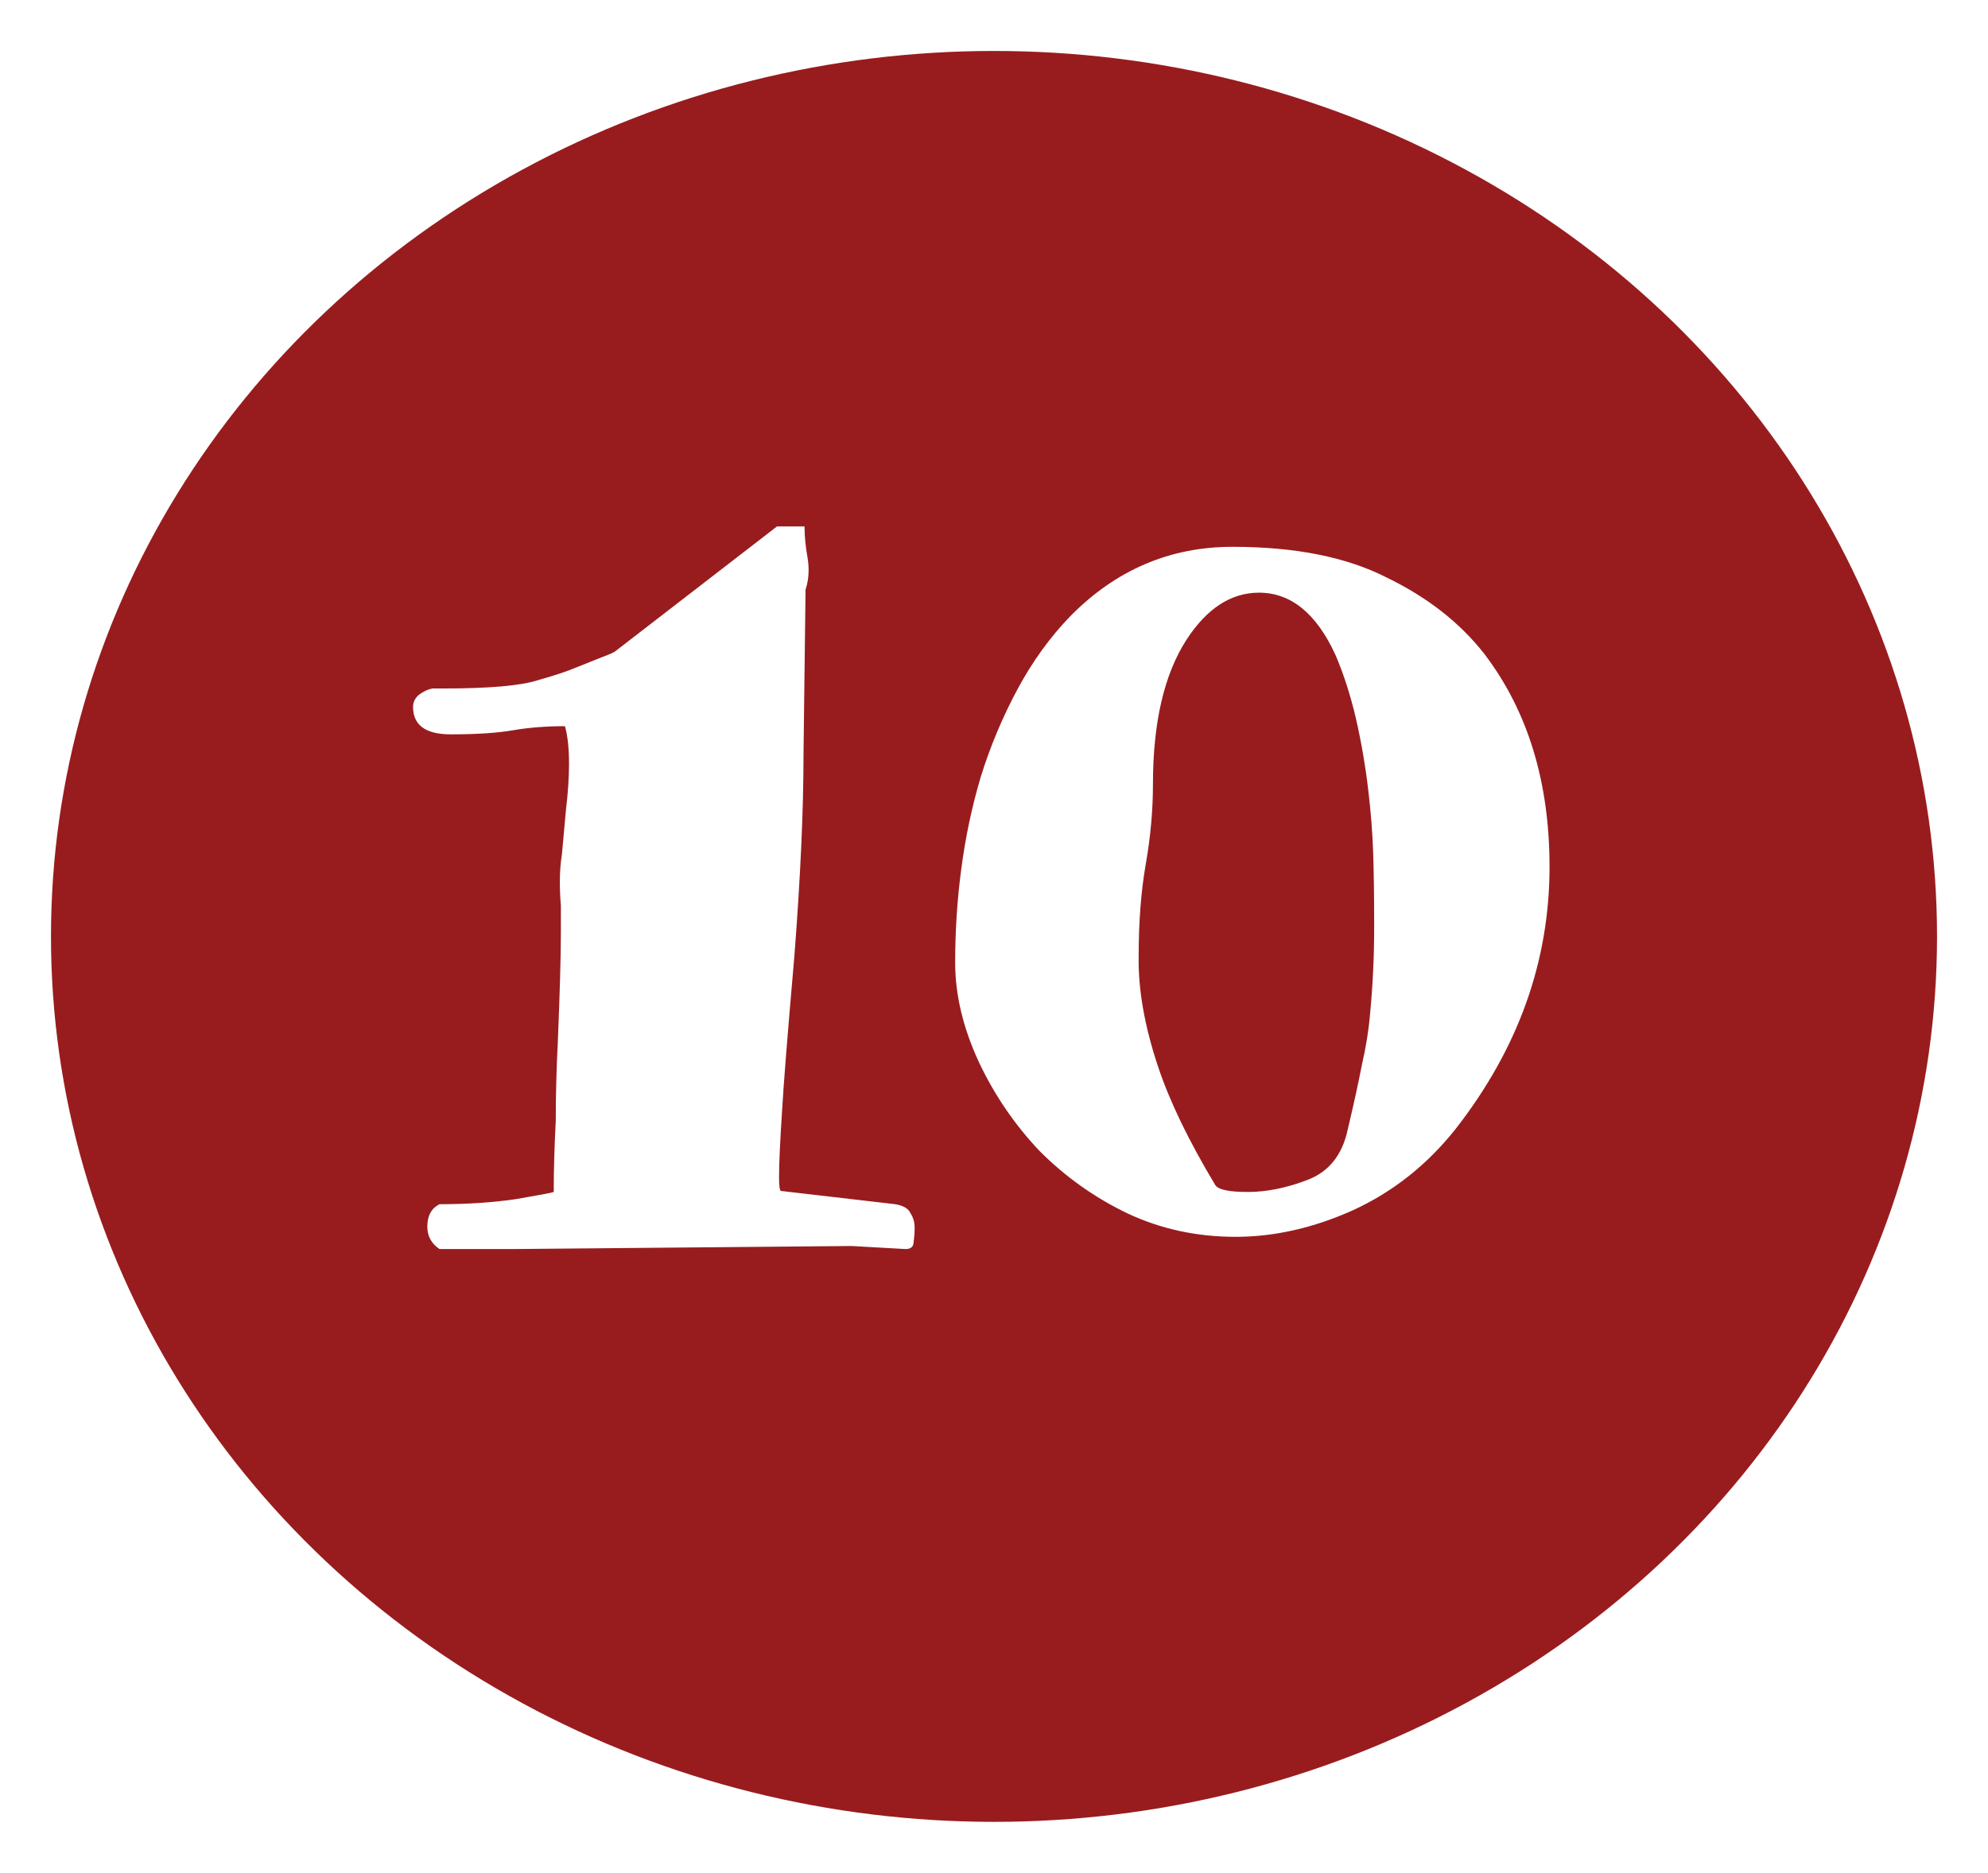 <svg width="156" height="147" viewBox="0 0 156 147" fill="none" xmlns="http://www.w3.org/2000/svg">
<g filter="url(#filter0_d_881_408)">
<ellipse cx="78" cy="69.5" rx="74" ry="69.5" fill="#981C1E"/>
</g>
<path d="M34.492 98.04C33.852 97.613 33.532 97.027 33.532 96.28C33.532 95.427 33.852 94.84 34.492 94.52C36.678 94.52 38.678 94.387 40.492 94.12C42.358 93.8 43.345 93.613 43.452 93.56C43.452 91.853 43.505 89.987 43.612 87.96C43.612 85.933 43.665 83.88 43.772 81.8C43.932 77.907 44.012 75 44.012 73.08V71.08C43.958 70.44 43.932 69.827 43.932 69.24C43.932 68.44 43.985 67.72 44.092 67.08L44.412 63.56C44.572 62.227 44.652 61.027 44.652 59.96C44.652 58.733 44.545 57.747 44.332 57C42.838 57 41.478 57.107 40.252 57.32C39.025 57.533 37.398 57.64 35.372 57.64C33.398 57.64 32.412 56.92 32.412 55.48C32.412 55.107 32.572 54.787 32.892 54.52C33.265 54.253 33.612 54.093 33.932 54.04H34.732C38.358 54.04 40.838 53.827 42.172 53.4C43.505 53.027 44.545 52.68 45.292 52.36L47.292 51.56C47.878 51.347 48.225 51.187 48.332 51.08L60.972 41.32H63.132C63.132 42.067 63.212 42.893 63.372 43.8C63.425 44.12 63.452 44.44 63.452 44.76C63.452 45.293 63.372 45.8 63.212 46.28L63.052 59.24C63.052 63.613 62.812 68.893 62.332 75.08C61.798 81.213 61.478 85.24 61.372 87.16C61.212 89.613 61.132 91.347 61.132 92.36C61.132 93.107 61.185 93.48 61.292 93.48L70.252 94.52C70.892 94.627 71.292 94.867 71.452 95.24C71.665 95.56 71.772 95.933 71.772 96.36C71.772 96.733 71.745 97.107 71.692 97.48C71.692 97.853 71.478 98.04 71.052 98.04L66.812 97.8L40.252 98.04H34.492ZM79.833 54.12C81.006 51.933 82.393 50.013 83.993 48.36C87.566 44.733 91.806 42.92 96.713 42.92C101.619 42.92 105.646 43.72 108.793 45.32C111.993 46.867 114.553 48.867 116.473 51.32C119.886 55.8 121.593 61.373 121.593 68.04C121.593 75.453 119.139 82.307 114.233 88.6C111.993 91.427 109.299 93.56 106.153 95C103.059 96.387 99.993 97.08 96.953 97.08C93.913 97.08 91.086 96.467 88.473 95.24C85.913 94.013 83.62 92.387 81.593 90.36C79.62 88.28 78.019 85.933 76.793 83.32C75.566 80.653 74.953 78.067 74.953 75.56C74.953 73.053 75.113 70.6 75.433 68.2C75.753 65.747 76.26 63.347 76.953 61C77.7 58.6 78.659 56.307 79.833 54.12ZM89.353 75C89.299 77.613 89.806 80.52 90.873 83.72C91.779 86.44 93.273 89.533 95.353 93C95.566 93.373 96.419 93.56 97.913 93.56C99.406 93.56 100.979 93.24 102.633 92.6C104.286 91.96 105.326 90.653 105.753 88.68C106.233 86.653 106.606 84.947 106.873 83.56C107.193 82.173 107.406 80.84 107.513 79.56C107.726 77.32 107.833 75.053 107.833 72.76C107.833 70.467 107.806 68.52 107.753 66.92C107.699 65.32 107.566 63.64 107.353 61.88C107.139 60.067 106.819 58.227 106.393 56.36C105.966 54.547 105.433 52.893 104.793 51.4C103.299 48.147 101.299 46.52 98.793 46.52C96.606 46.52 94.713 47.747 93.113 50.2C91.353 52.92 90.473 56.707 90.473 61.56C90.473 63.587 90.286 65.667 89.913 67.8C89.54 69.933 89.353 72.333 89.353 75Z" fill="white"/>
<defs>
<filter id="filter0_d_881_408" x="0" y="0" width="156" height="147" filterUnits="userSpaceOnUse" color-interpolation-filters="sRGB">
<feFlood flood-opacity="0" result="BackgroundImageFix"/>
<feColorMatrix in="SourceAlpha" type="matrix" values="0 0 0 0 0 0 0 0 0 0 0 0 0 0 0 0 0 0 127 0" result="hardAlpha"/>
<feOffset dy="4"/>
<feGaussianBlur stdDeviation="2"/>
<feComposite in2="hardAlpha" operator="out"/>
<feColorMatrix type="matrix" values="0 0 0 0 0 0 0 0 0 0 0 0 0 0 0 0 0 0 0.25 0"/>
<feBlend mode="normal" in2="BackgroundImageFix" result="effect1_dropShadow_881_408"/>
<feBlend mode="normal" in="SourceGraphic" in2="effect1_dropShadow_881_408" result="shape"/>
</filter>
</defs>
</svg>
